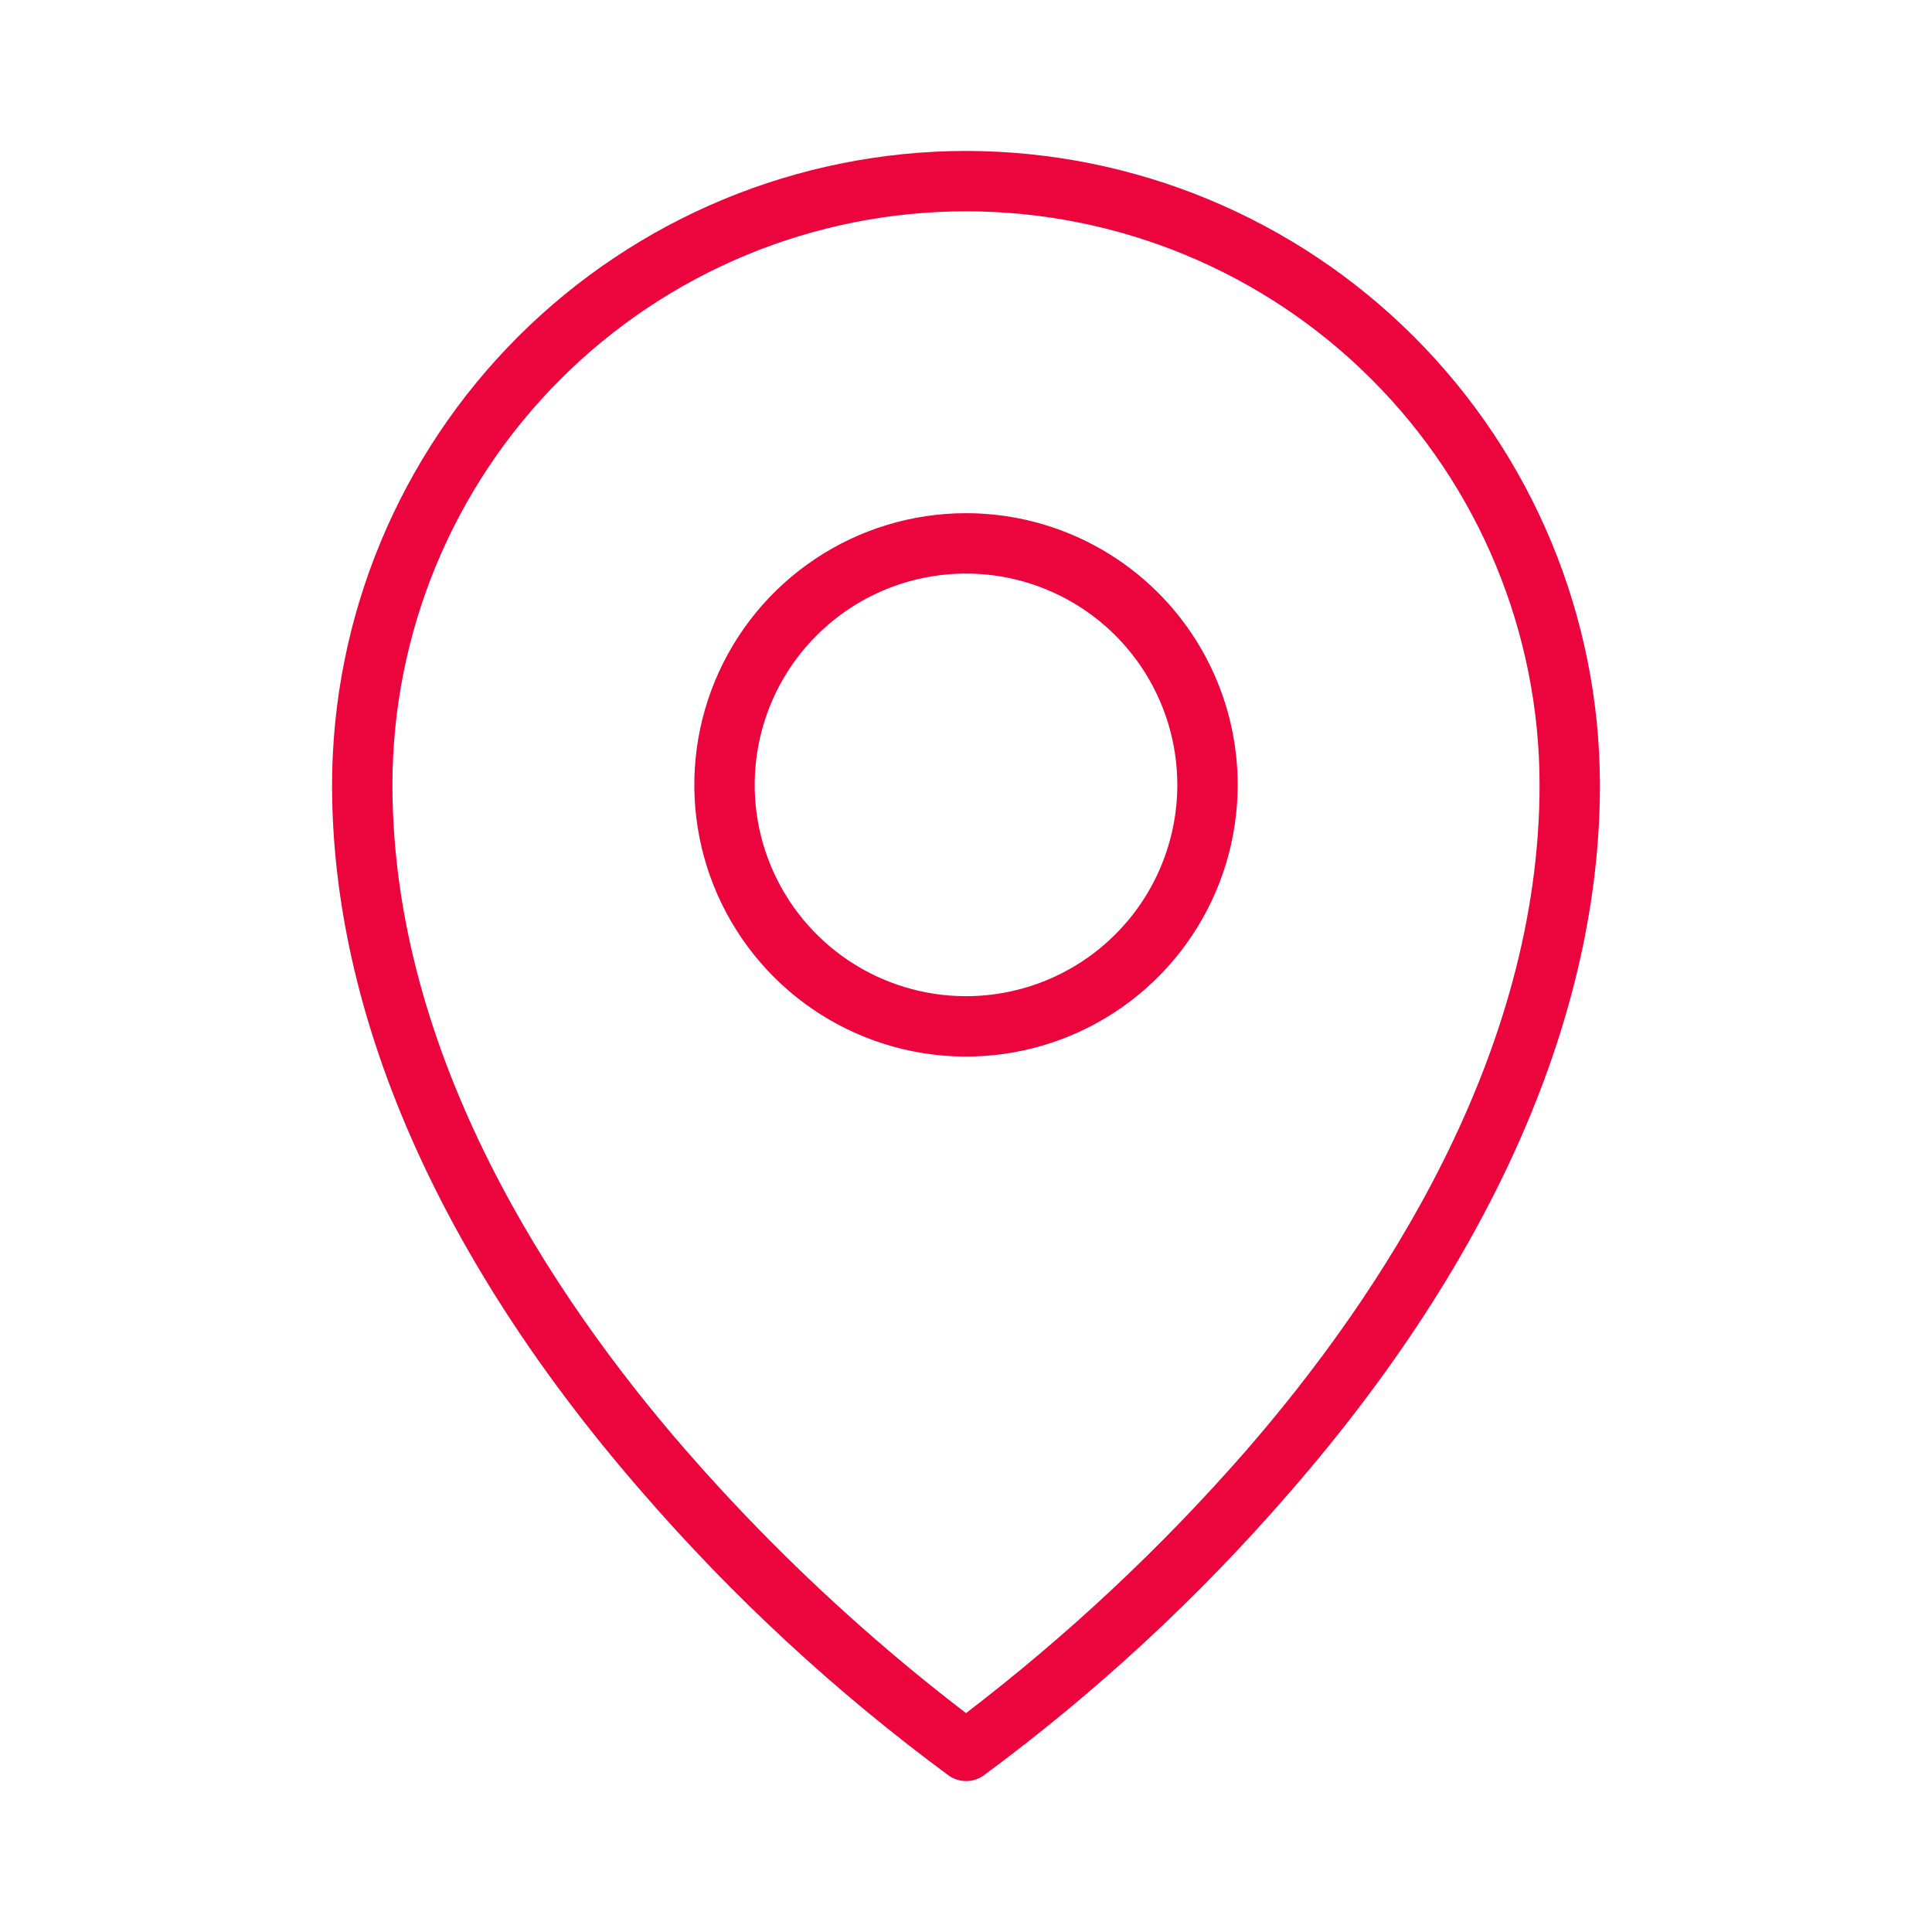 <svg width="48" height="48" viewBox="0 0 48 48" fill="none" xmlns="http://www.w3.org/2000/svg">
<path d="M24 12.75C22.665 12.75 21.36 13.146 20.25 13.888C19.14 14.629 18.275 15.684 17.764 16.917C17.253 18.15 17.119 19.508 17.38 20.817C17.64 22.126 18.283 23.329 19.227 24.273C20.171 25.217 21.374 25.86 22.683 26.12C23.992 26.381 25.35 26.247 26.583 25.736C27.817 25.225 28.871 24.36 29.612 23.25C30.354 22.14 30.75 20.835 30.75 19.5C30.75 17.71 30.039 15.993 28.773 14.727C27.507 13.461 25.79 12.75 24 12.75ZM24 24.75C22.962 24.75 21.947 24.442 21.083 23.865C20.22 23.288 19.547 22.468 19.15 21.509C18.752 20.55 18.648 19.494 18.851 18.476C19.053 17.457 19.553 16.522 20.288 15.788C21.022 15.053 21.957 14.553 22.976 14.351C23.994 14.148 25.05 14.252 26.009 14.65C26.968 15.047 27.788 15.72 28.365 16.583C28.942 17.447 29.25 18.462 29.25 19.5C29.25 20.189 29.114 20.872 28.85 21.509C28.587 22.146 28.2 22.725 27.712 23.212C27.225 23.7 26.646 24.087 26.009 24.35C25.372 24.614 24.689 24.75 24 24.75ZM24 3.75C19.824 3.754 15.821 5.415 12.868 8.368C9.915 11.321 8.254 15.324 8.25 19.5C8.25 25.204 10.907 31.273 15.938 37.054C18.213 39.684 20.775 42.052 23.574 44.115C23.7 44.203 23.85 44.25 24.004 44.25C24.157 44.25 24.307 44.203 24.433 44.115C27.23 42.051 29.789 39.683 32.062 37.054C37.089 31.273 39.75 25.204 39.75 19.5C39.745 15.324 38.085 11.321 35.132 8.368C32.179 5.415 28.176 3.754 24 3.75ZM30.956 36.043C28.861 38.443 26.53 40.627 24 42.562C21.469 40.625 19.139 38.438 17.044 36.036C13.716 32.212 9.75 26.231 9.75 19.5C9.75 15.721 11.251 12.096 13.924 9.424C16.596 6.751 20.221 5.25 24 5.25C27.779 5.25 31.404 6.751 34.076 9.424C36.749 12.096 38.25 15.721 38.25 19.5C38.25 26.231 34.284 32.212 30.956 36.043Z" fill="#EC043D"/>
</svg>
